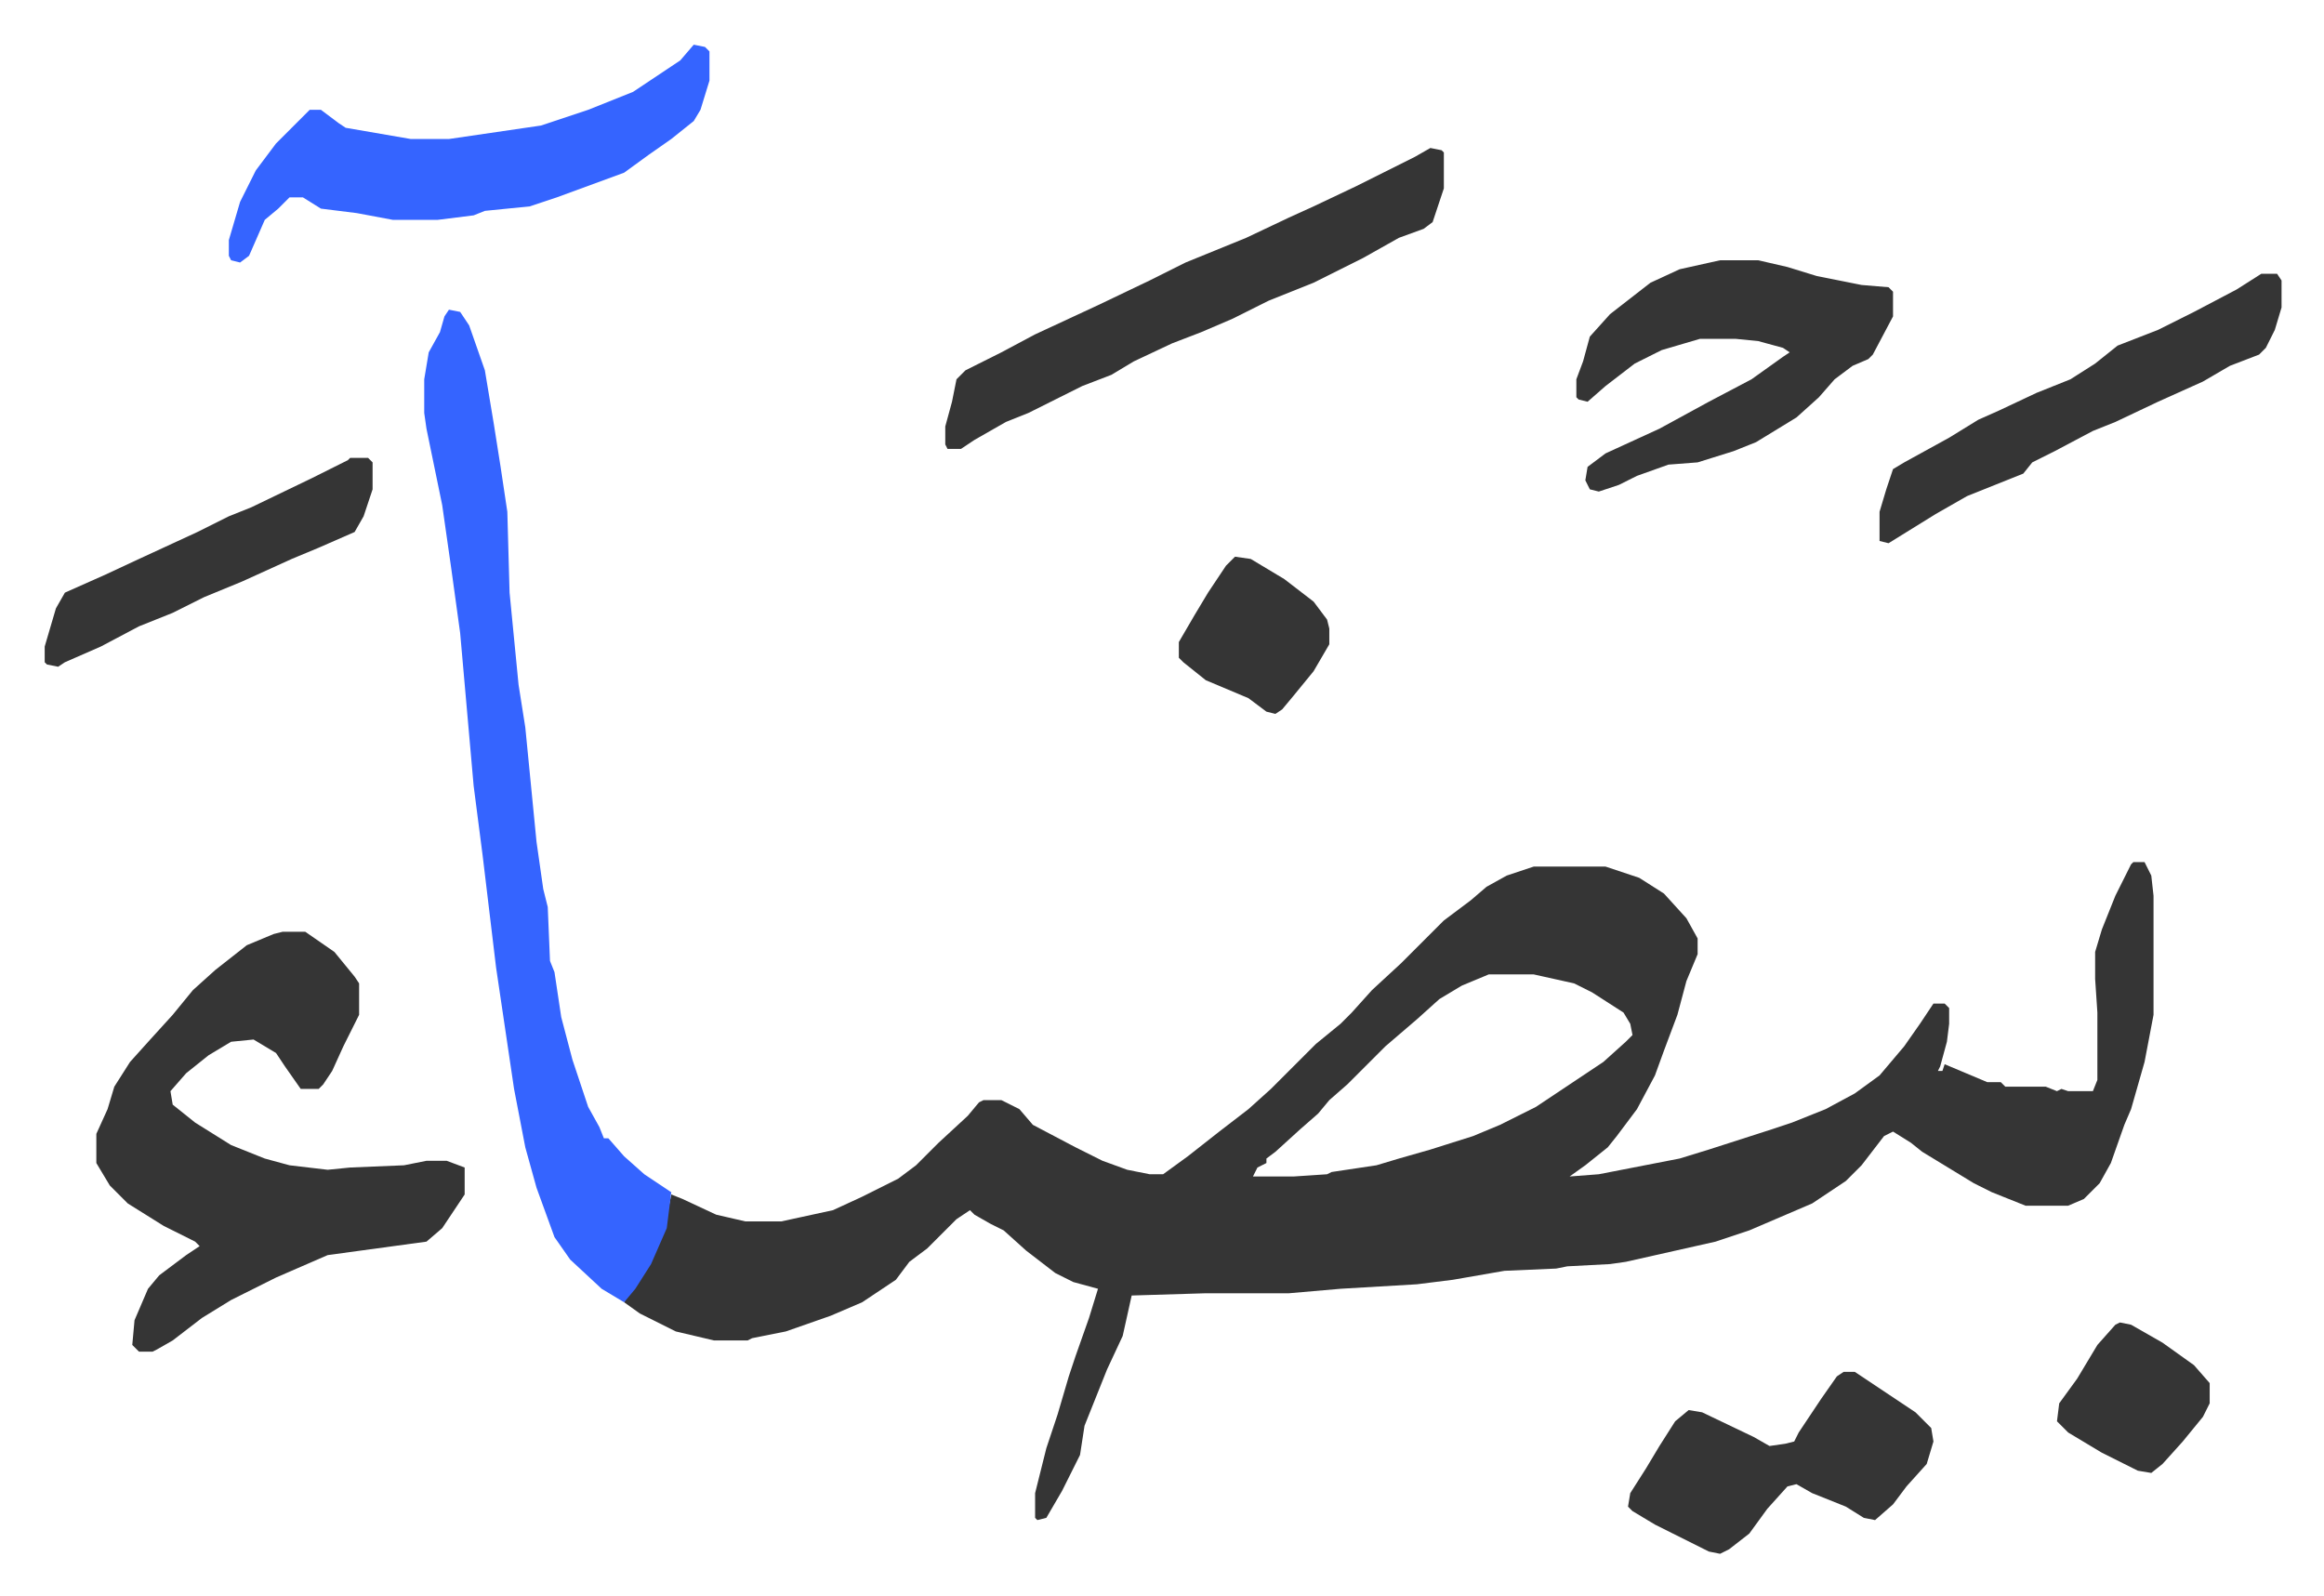 <svg xmlns="http://www.w3.org/2000/svg" role="img" viewBox="-19.90 393.10 1034.80 710.80"><path fill="#353535" id="rule_normal" d="M930 777h5l3 6 1 9v53l-4 21-6 21-3 7-6 17-5 9-7 7-7 3h-19l-15-6-8-4-23-14-5-4-8-5-4 2-10 13-7 7-15 10-28 12-15 5-40 9-7 1-19 1-5 1-23 1-23 4-16 2-34 2-23 2h-37l-33 1-4 18-7 15-4 10-6 15-2 13-8 16-7 12-4 1-1-1v-11l5-20 5-15 5-17 3-9 6-17 4-13-11-3-8-4-13-10-10-9-6-3-7-4-2-2-6 4-13 13-8 6-6 8-15 10-14 6-20 7-15 3-2 1h-15l-17-4-16-8-7-5 2-4 8-11 6-13 3-10 2-10 5 2 15 7 13 3h16l23-5 13-6 16-8 8-6 5-5 5-5 13-12 5-6 2-1h8l8 4 6 7 19 10 12 6 11 4 10 2h6l11-8 14-11 13-10 10-9 20-20 11-9 5-5 9-10 13-12 19-19 12-9 7-6 9-5 12-4h32l15 5 11 7 10 11 5 9v7l-5 12-4 15-6 16-4 11-8 15-9 12-4 5-10 8-7 5 13-1 36-7 13-4 28-9 9-3 15-6 13-7 11-8 11-13 7-10 6-9h5l2 2v7l-1 8-3 11-1 2h2l1-3 19 8h6l2 2h18l5 2 2-1 3 1h11l2-5v-30l-1-15v-12l3-10 6-15 7-14zm-287 50l-12 5-10 6-10 9-14 12-17 17-8 7-5 6-8 7-11 10-4 3v2l-4 2-2 4h18l15-1 2-1 20-3 10-3 14-4 19-6 12-5 16-8 15-10 15-10 10-9 3-3-1-5-3-5-14-9-8-4-18-4zm-537-19h10l13 9 9 11 2 3v14l-7 14-5 11-4 6-2 2h-8l-7-10-4-6-10-6-10 1-10 6-10 8-7 8 1 6 10 8 16 10 15 6 11 3 17 2 10-1 24-1 10-2h9l8 3v12l-10 15-7 6-44 6-23 10-20 10-13 8-13 10-7 4-2 1h-6l-3-3 1-11 6-14 5-6 12-9 6-4-2-2-14-7-16-10-8-8-6-10v-13l5-11 3-10 7-11 9-10 10-11 9-11 10-9 14-11 12-5z"/><path fill="#3564ff" id="rule_madd_obligatory_4_5_vowels" d="M180 531l5 1 4 6 7 20 4 24 3 19 3 20 1 36 4 41 3 19 5 51 3 21 2 8 1 24 2 5 3 20 5 19 7 21 5 9 2 5h2l7 8 9 8 12 8-2 16-7 16-7 11-5 6-10-6-14-13-7-10-8-22-5-18-5-26-8-54-6-50-4-31-6-68-4-29-4-28-7-34-1-7v-15l2-12 5-9 2-7zm109-118l5 1 2 2v13l-4 13-3 5-10 8-10 7-11 8-30 11-12 4-20 2-5 2-16 2h-20l-16-3-16-2-8-5h-6l-5 5-6 5-7 16-4 3-4-1-1-2v-7l5-17 7-14 9-12 15-15h5l8 6 3 2 29 5h17l41-6 21-7 20-8 15-10 6-4z"/><path fill="#353535" id="rule_normal" d="M617 459l5 1 1 1v16l-5 15-4 3-11 4-16 9-22 11-20 8-16 8-14 6-13 5-17 8-10 6-13 5-14 7-10 5-10 4-14 8-6 4h-6l-1-2v-8l3-11 2-10 4-4 16-8 15-8 28-13 23-11 16-8 27-11 19-9 11-5 19-9 12-6 14-7zm129 50h17l13 3 13 4 20 4 12 1 2 2v11l-9 17-2 2-7 3-8 6-7 8-10 9-18 11-10 4-16 5-13 1-14 5-8 4-9 3-4-1-2-4 1-6 8-6 24-11 22-12 19-10 14-10 3-2-3-2-11-3-10-1h-16l-17 5-12 6-13 10-8 7-4-1-1-1v-8l3-8 3-11 9-10 9-7 9-7 13-6zm55 495h5l15 10 12 8 7 7 1 6-3 10-9 10-6 8-8 7-5-1-8-5-15-6-7-4-4 1-9 10-8 11-9 7-4 2-5-1-24-12-10-6-2-2 1-6 7-11 6-10 7-11 6-5 6 1 23 11 7 4 7-1 4-1 2-4 10-15 7-10zm186-489h7l2 3v12l-3 10-4 8-3 3-13 5-12 7-20 9-19 9-10 4-17 9-10 5-4 5-25 10-14 8-21 13-4-1v-13l3-10 3-9 5-3 20-11 13-8 9-4 17-8 15-6 11-7 10-8 18-7 16-8 19-10zm-851 82h8l2 2v12l-4 12-4 7-16 7-12 5-22 10-17 7-14 7-15 6-17 9-16 7-3 2-5-1-1-1v-7l5-17 4-7 18-8 15-7 26-12 14-7 10-4 27-13 16-8zm394 44l7 1 15 9 13 10 6 8 1 4v7l-7 12-9 11-5 6-3 2-4-1-8-6-19-8-10-8-2-2v-7l7-12 6-10 8-12zm394 341l5 1 14 8 14 10 7 8v9l-3 6-9 11-9 10-5 4-6-1-16-8-15-9-5-5 1-8 8-11 9-15 8-9z"/></svg>
